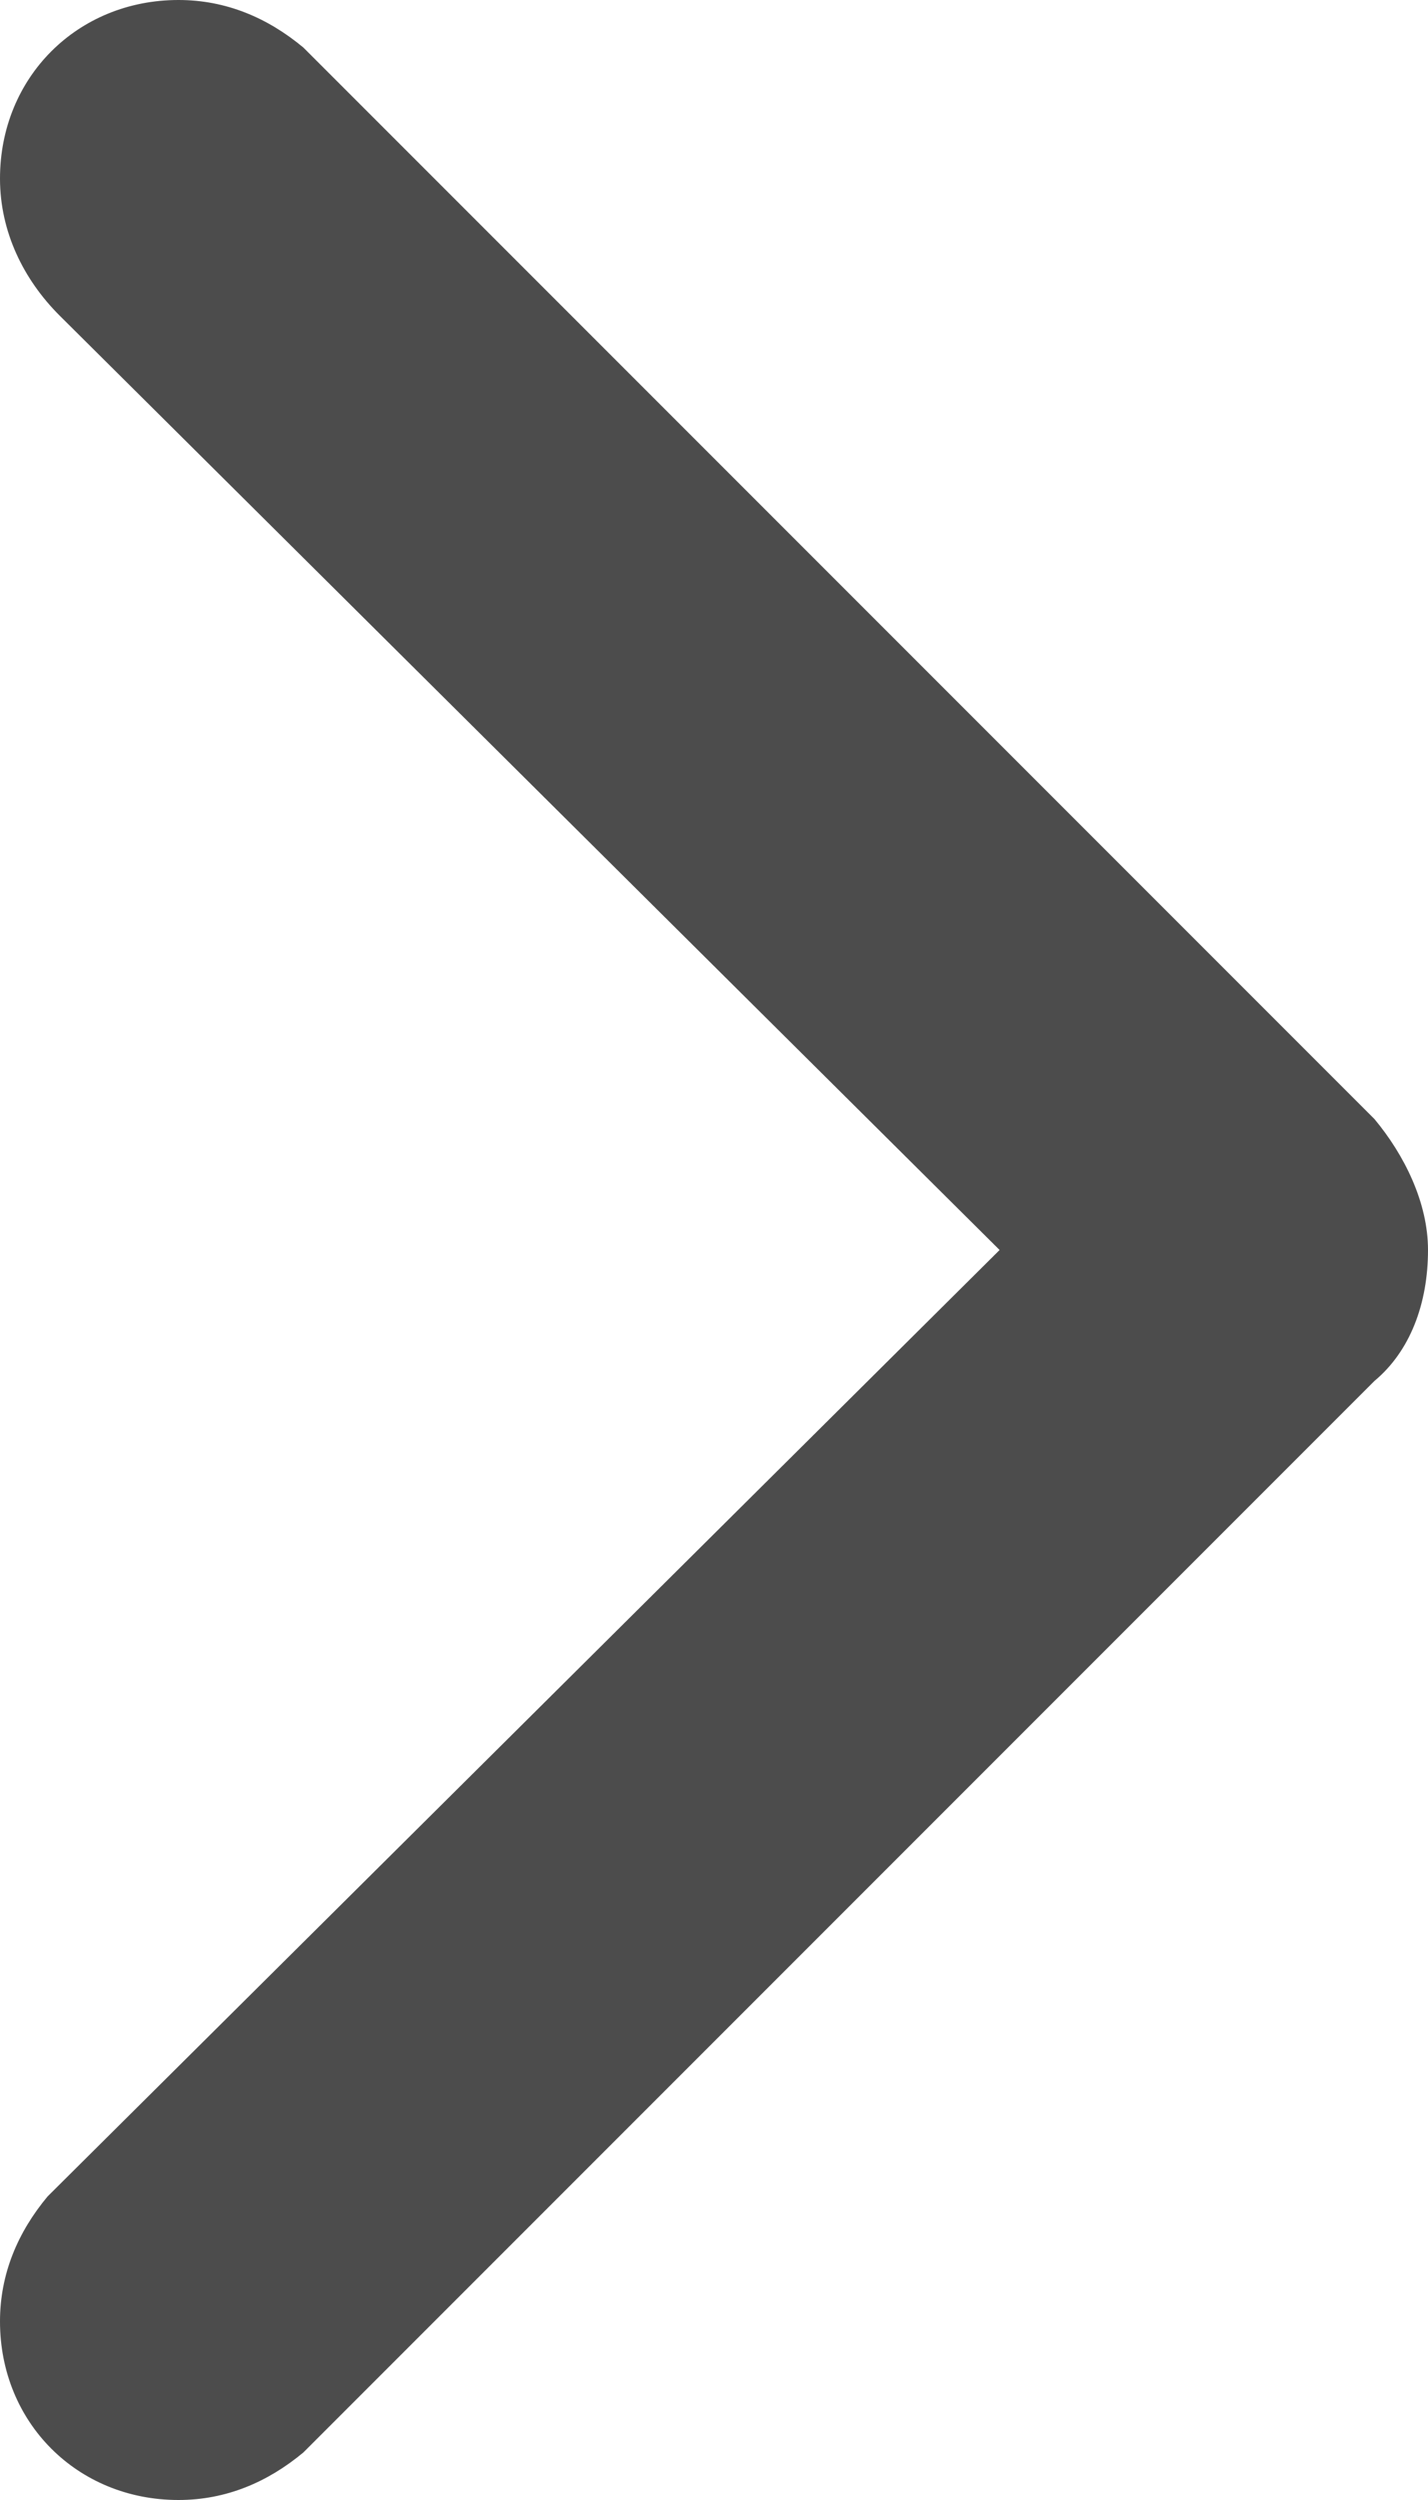 <?xml version="1.0" encoding="utf-8"?>
<!-- Generator: Adobe Illustrator 27.0.1, SVG Export Plug-In . SVG Version: 6.00 Build 0)  -->
<svg version="1.1" id="ROW_11" xmlns="http://www.w3.org/2000/svg" xmlns:xlink="http://www.w3.org/1999/xlink" x="0px" y="0px"
	 viewBox="0 0 24 42" style="enable-background:new 0 0 24 42;" xml:space="preserve">
<style type="text/css">
	.st0{fill-rule:evenodd;clip-rule:evenodd;fill:#4C4C4C;}
</style>
<path id="ARROW__x2F__RIGHT_2_" class="st0" d="M1,5.3L16.8,21L0.8,36.9l0,0C0.3,37.5,0,38.2,0,39c0,1.7,1.3,3,3,3
	c0.8,0,1.5-0.3,2.1-0.8l0,0l18-18l0,0c0.6-0.5,0.9-1.3,0.9-2.2c0,0,0,0,0,0c0,0,0,0,0,0c0-0.8-0.4-1.6-0.9-2.2l0,0l-18-18l0,0
	C4.5,0.3,3.8,0,3,0C1.3,0,0,1.3,0,3C0,3.9,0.4,4.7,1,5.3z"/>
</svg>
